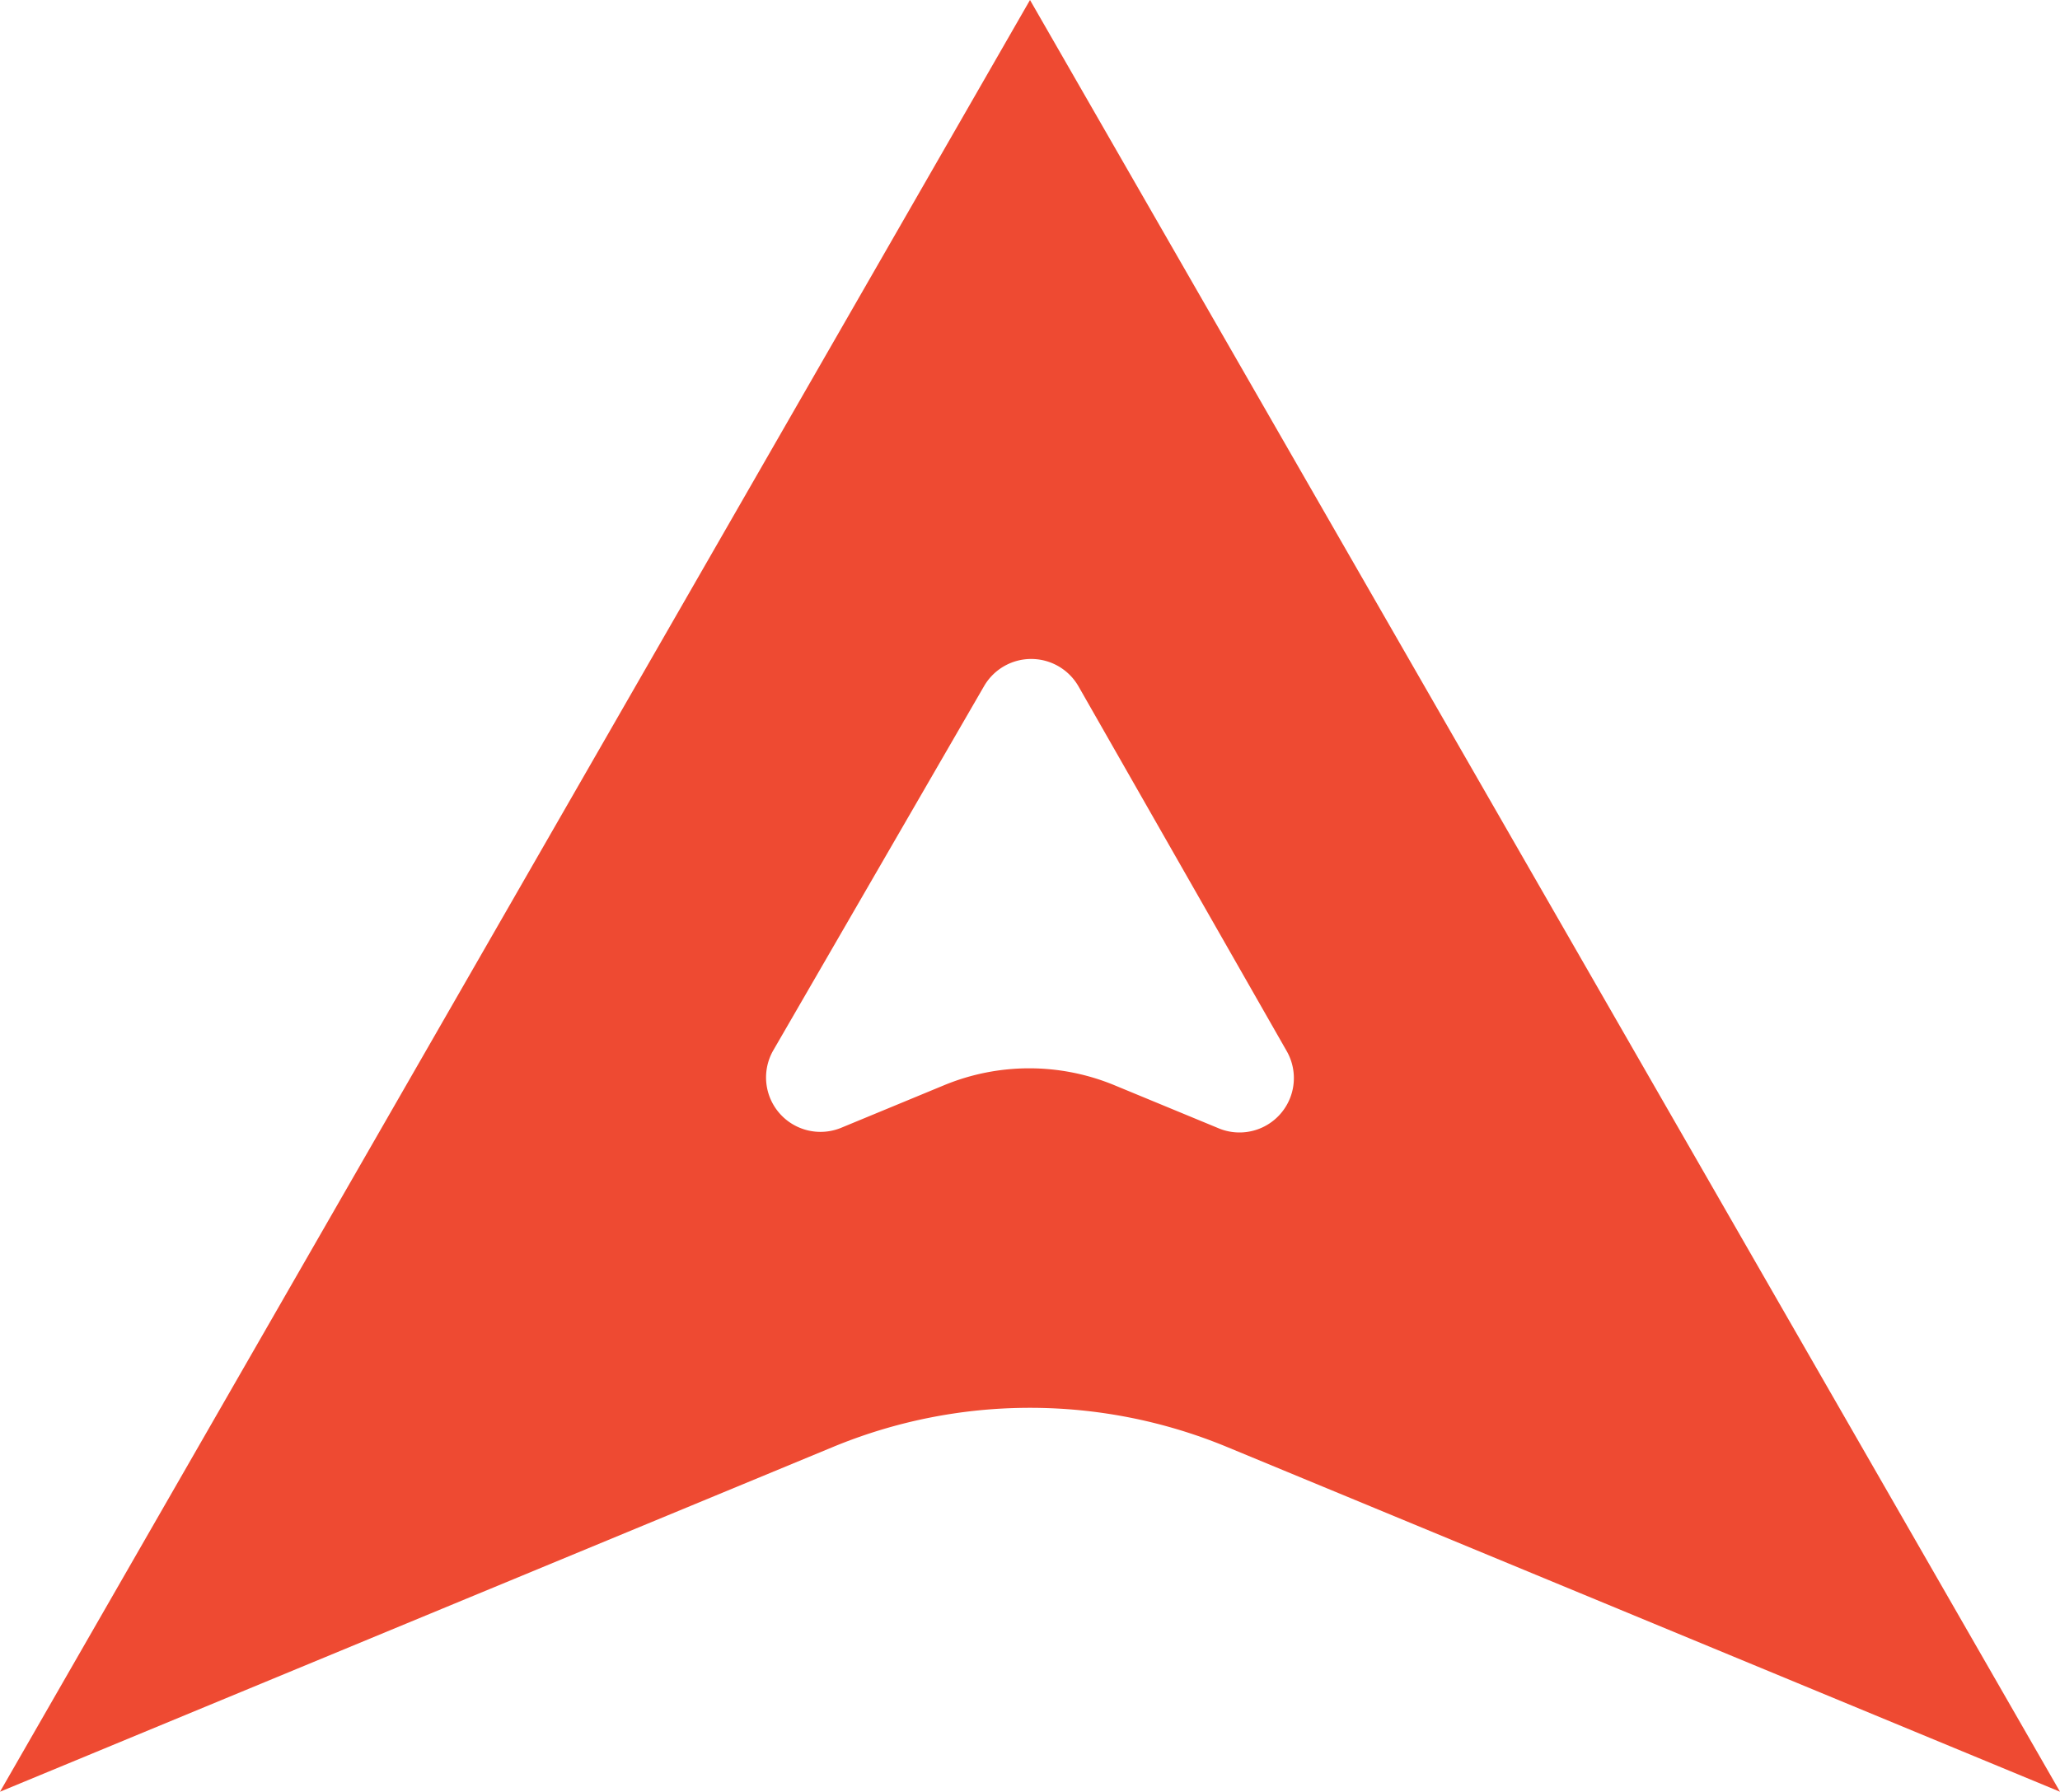 <svg xmlns="http://www.w3.org/2000/svg" width="163.694" height="142.39" viewBox="0 0 163.694 142.39">
    <path
        d="M74.778,130.092,156.625-12.3,90.467,15.085a40.93,40.93,0,0,1-31.377,0L-7.069-12.3ZM59.773,40.418l8.29,3.427a17.716,17.716,0,0,0,13.547,0l8.174-3.381a4.325,4.325,0,0,1,5.384,6.171L78.425,75.57a4.331,4.331,0,0,1-7.5-.023L54.377,46.555a4.322,4.322,0,0,1,5.4-6.137"
        transform="translate(156.625 130.092) rotate(180)" fill="#ee4a32" />
</svg>
  